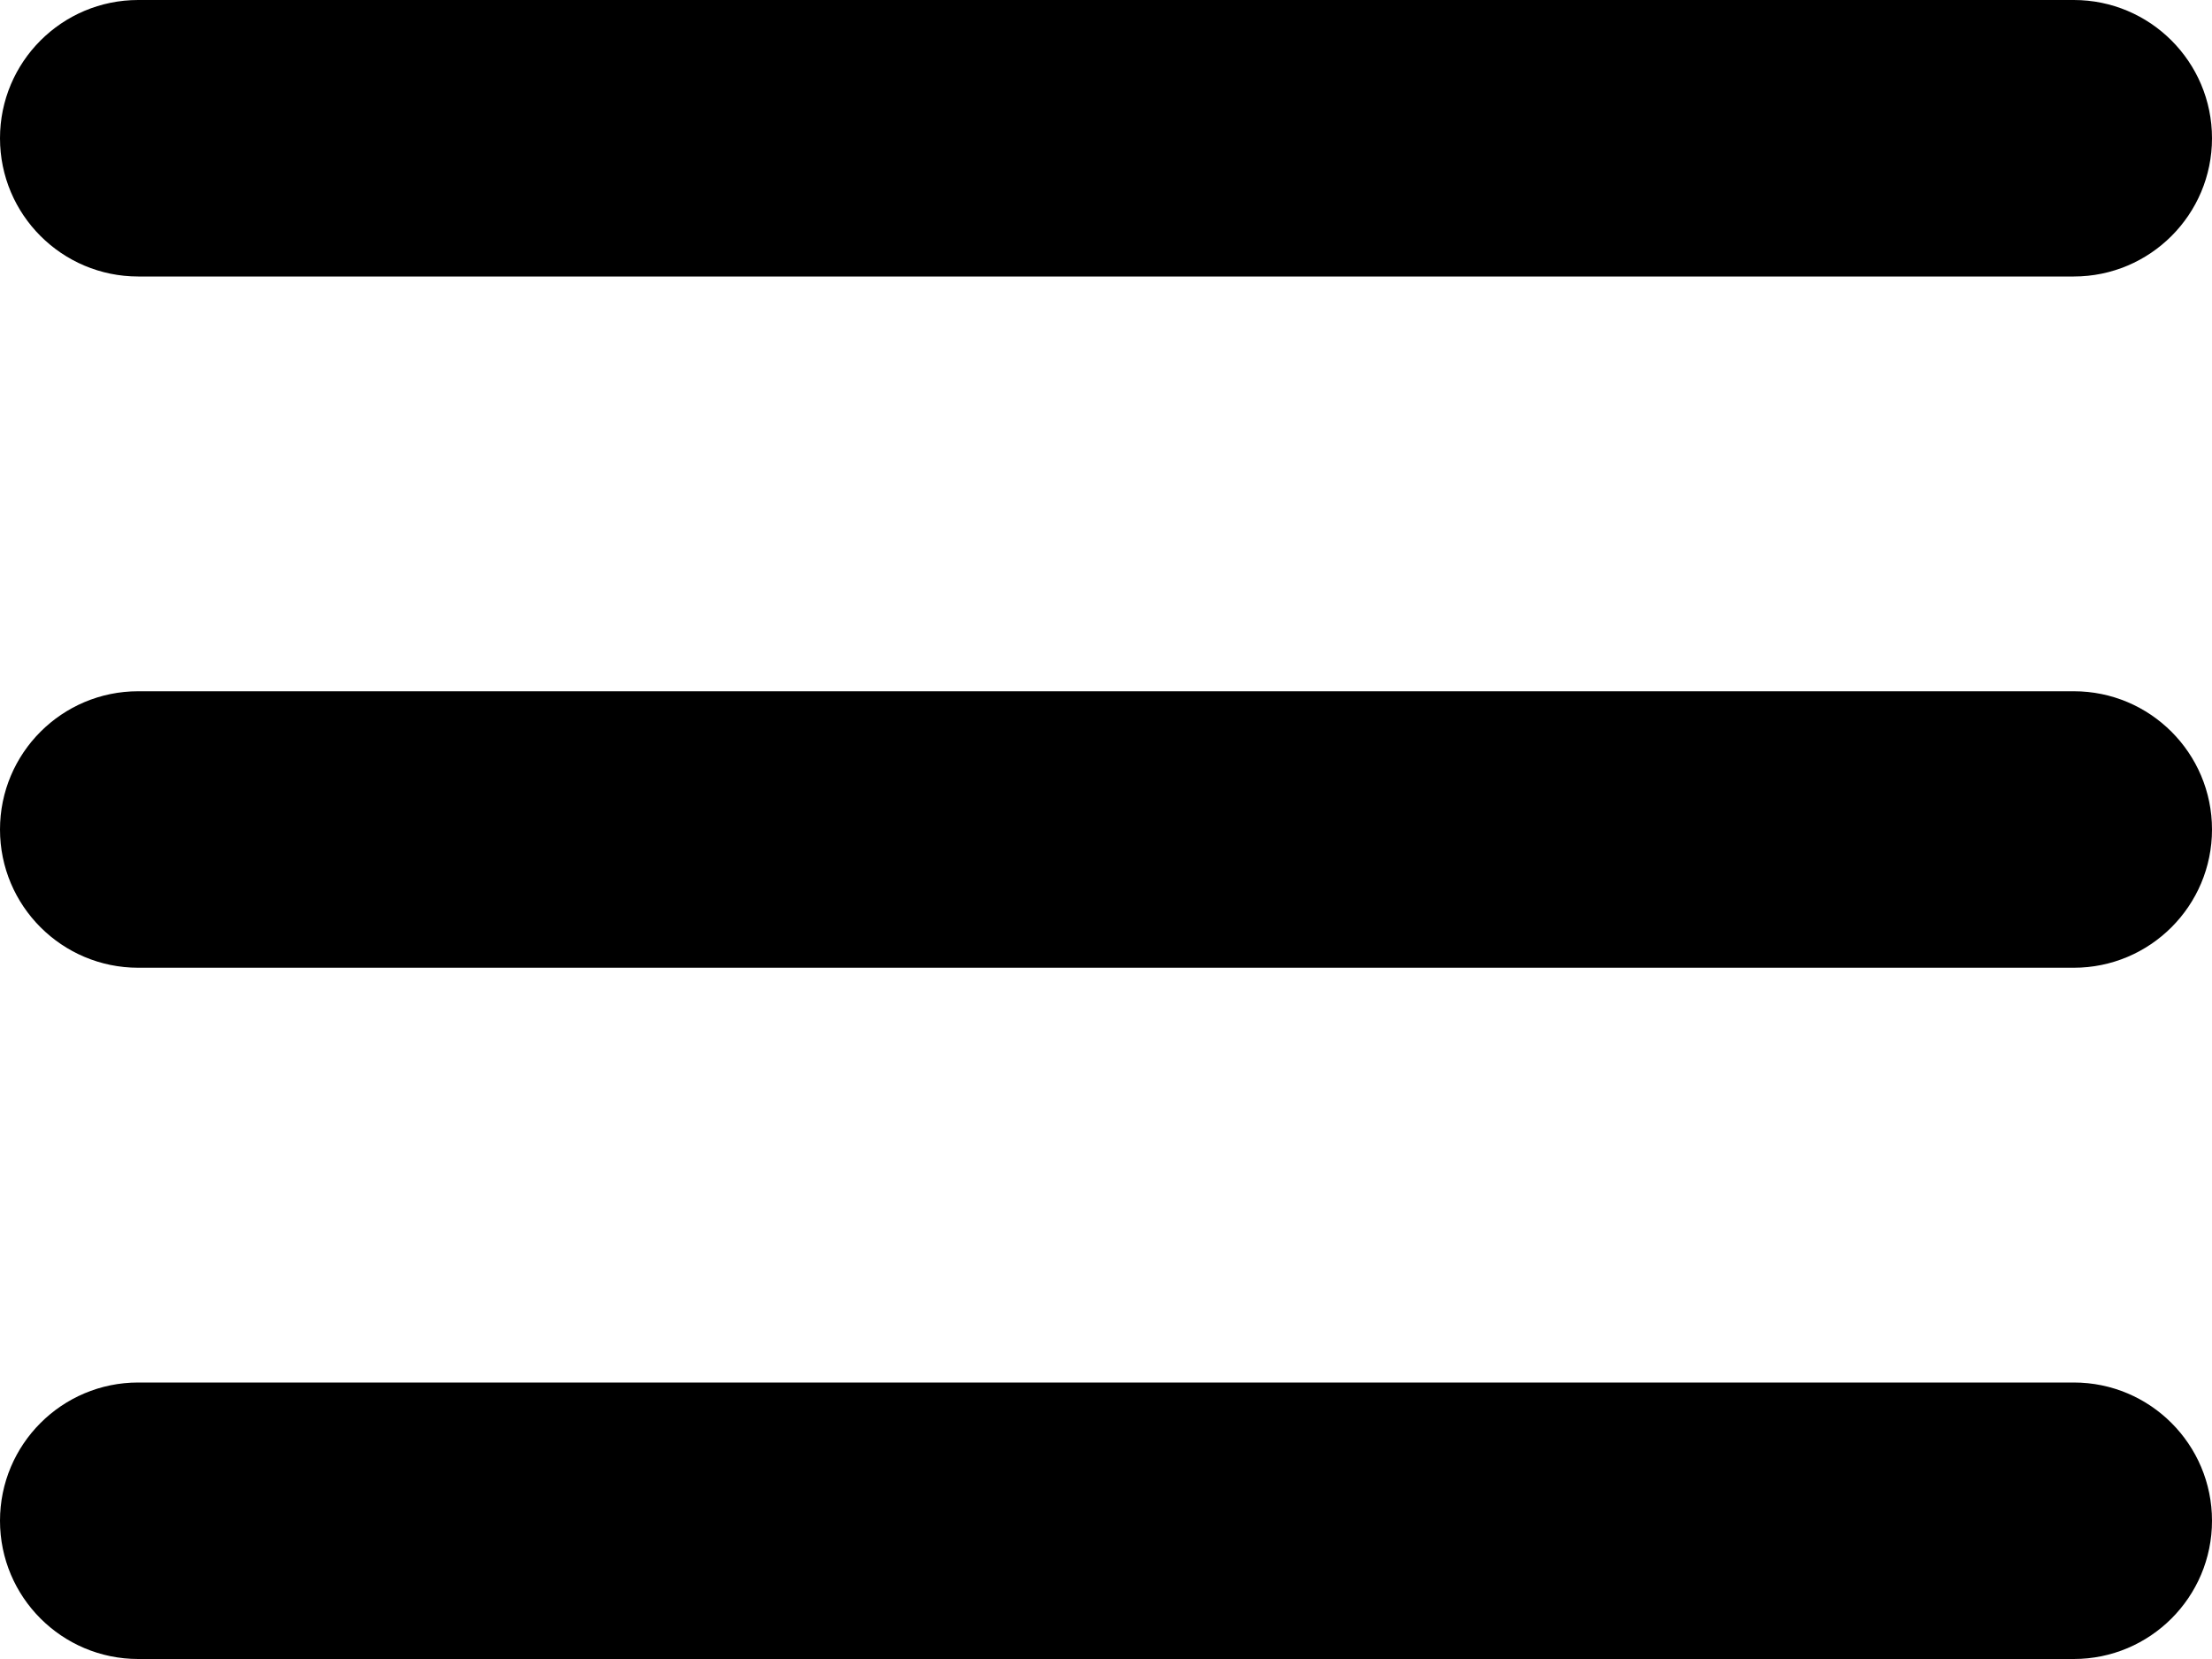 <?xml version="1.0" encoding="UTF-8"?>
<svg id="Capa_1" data-name="Capa 1" xmlns="http://www.w3.org/2000/svg" viewBox="0 0 512 384">
  <g id="grip-solid-horizontal">
    <path d="m480,384H32c-17.67,0-32-14.33-32-32s14.33-32,32-32h448c17.67,0,32,14.33,32,32,0,17.67-14.33,32-32,32Z"/>
    <path d="m480,224H32c-17.67,0-32-14.33-32-32s14.33-32,32-32h448c17.67,0,32,14.33,32,32s-14.33,32-32,32Z"/>
    <path d="m480,64H32C14.33,64,0,49.67,0,32S14.33,0,32,0h448c17.67,0,32,14.33,32,32s-14.33,32-32,32Z"/>
  </g>
</svg>